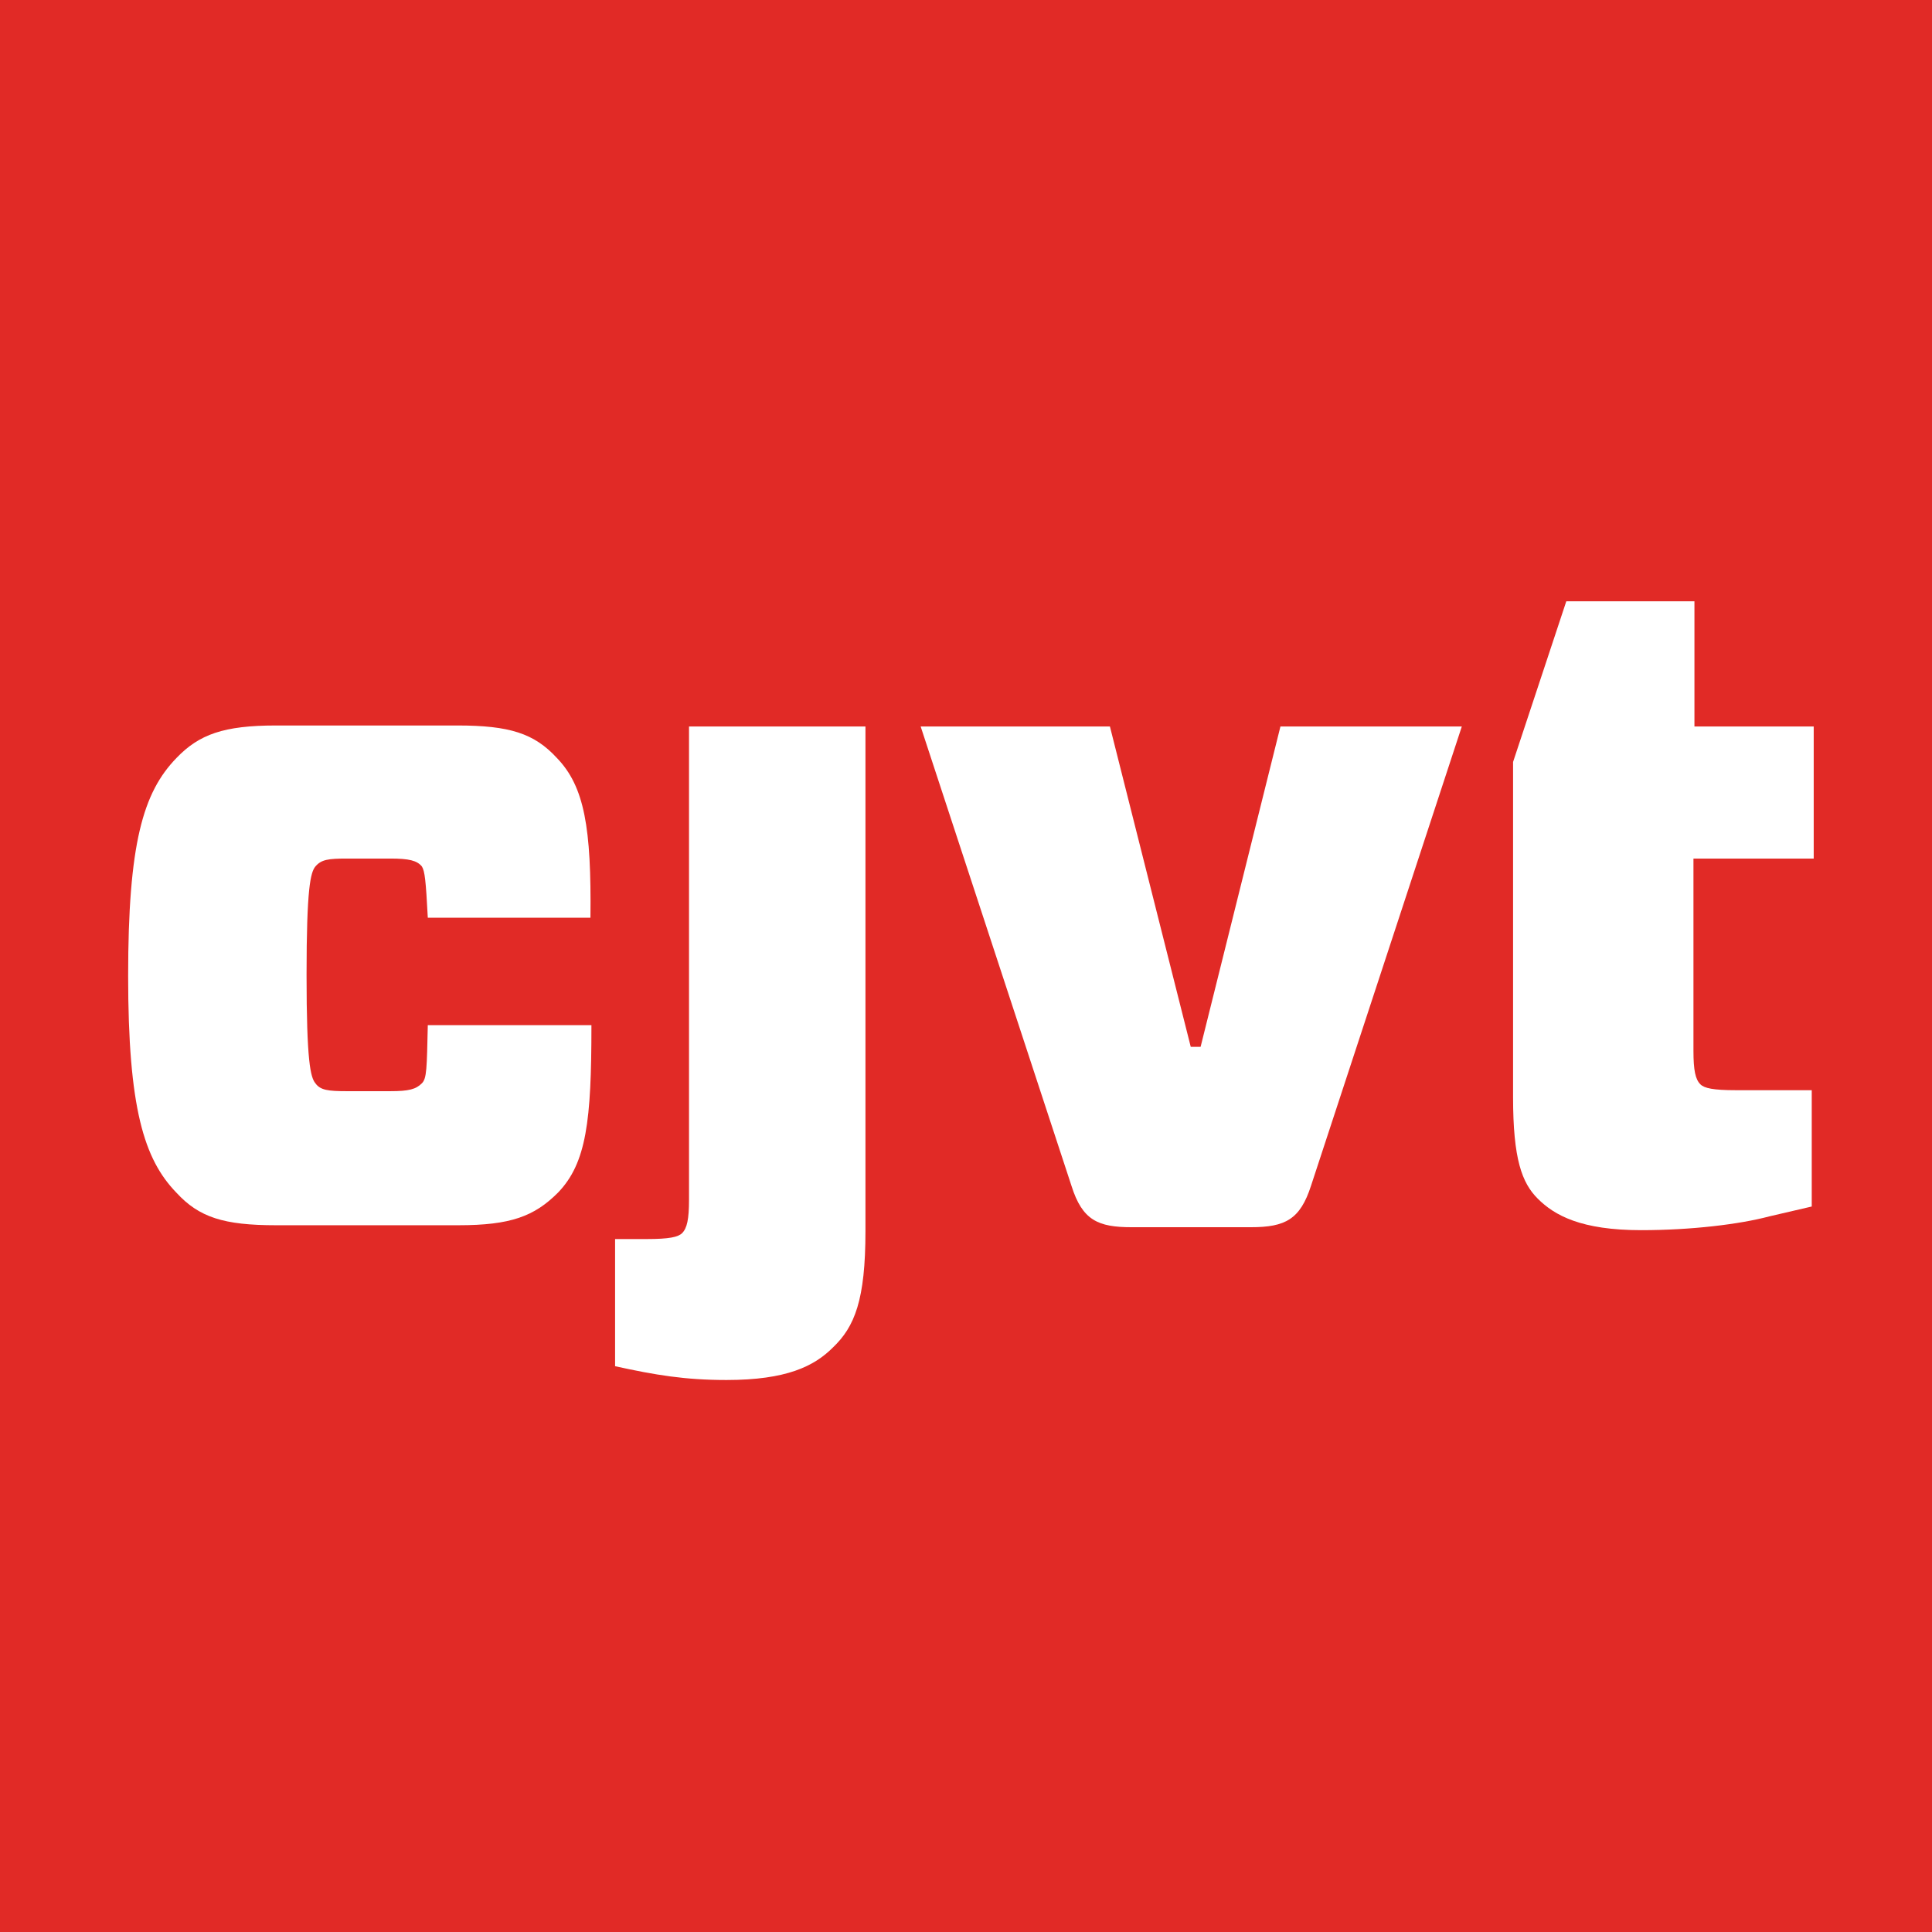 <?xml version="1.0" encoding="UTF-8"?>
<!-- Generator: Adobe Illustrator 19.2.0, SVG Export Plug-In . SVG Version: 6.00 Build 0)  -->
<svg version="1.1" id="Layer_1" xmlns="http://www.w3.org/2000/svg" xmlns:xlink="http://www.w3.org/1999/xlink" x="0px" y="0px" viewBox="0 0 196 196" style="enable-background:new 0 0 196 196;" xml:space="preserve">
<style type="text/css">
	.st0{fill:#E12A26;}
	.st1{fill:#FFFFFF;}
</style>
<rect class="st0" width="196" height="196"/>
<g id="XMLID_57_">
	<path id="XMLID_63_" class="st1" d="M60,104.1c0,9.6-0.5,13.9-3.4,16.9c-2.4,2.4-4.8,3.3-10.1,3.3H28c-5.3,0-7.8-0.8-10.1-3.3   c-3.3-3.4-4.9-8.6-4.9-22s1.5-18.6,4.9-22.1c2.3-2.4,4.8-3.3,10.1-3.3h18.4c5.3,0,7.8,0.8,10.1,3.3c2.8,2.9,3.5,7.1,3.4,16.2H43.4   c-0.2-3.8-0.3-4.7-0.6-5.2c-0.5-0.6-1.3-0.8-3.2-0.8h-4.4c-1.9,0-2.6,0.1-3.2,0.8c-0.5,0.6-0.9,2.2-0.9,11s0.4,10.4,0.9,11   c0.5,0.7,1.3,0.8,3.2,0.8h4.4c1.9,0,2.6-0.2,3.2-0.8c0.5-0.5,0.5-1.5,0.6-5.9H60z"/>
	<path id="XMLID_61_" class="st1" d="M69.9,73.7h17.9v51.2c0,7-1.1,9.7-3.3,11.8c-1.9,1.9-4.7,3.3-10.8,3.3c-4.2,0-7.2-0.5-11.3-1.4   v-12.9h3.2c2.3,0,3.2-0.2,3.6-0.6c0.5-0.5,0.7-1.4,0.7-3.4V73.7z"/>
	<path id="XMLID_59_" class="st1" d="M133,120.3c-1.1,3.4-2.6,4.2-6.1,4.2h-12.1c-3.4,0-5-0.7-6.1-4.2L93.4,73.7h19.2l8.2,32.5h1   l8.1-32.5h18.4L133,120.3z"/>
	<path id="XMLID_58_" class="st1" d="M184,87.1V73.7h-12.1V61h-13l-5.4,16.3v9.8v24.2c0,6.3,0.9,8.7,2.5,10.3   c1.7,1.7,4.4,3.2,10.5,3.2c5.1,0,10-0.6,13-1.4l4.3-1v-11.8h-7.7c-2.3,0-3.2-0.2-3.6-0.6c-0.5-0.5-0.7-1.4-0.7-3.4V87.1H184z"/>
</g>
</svg>